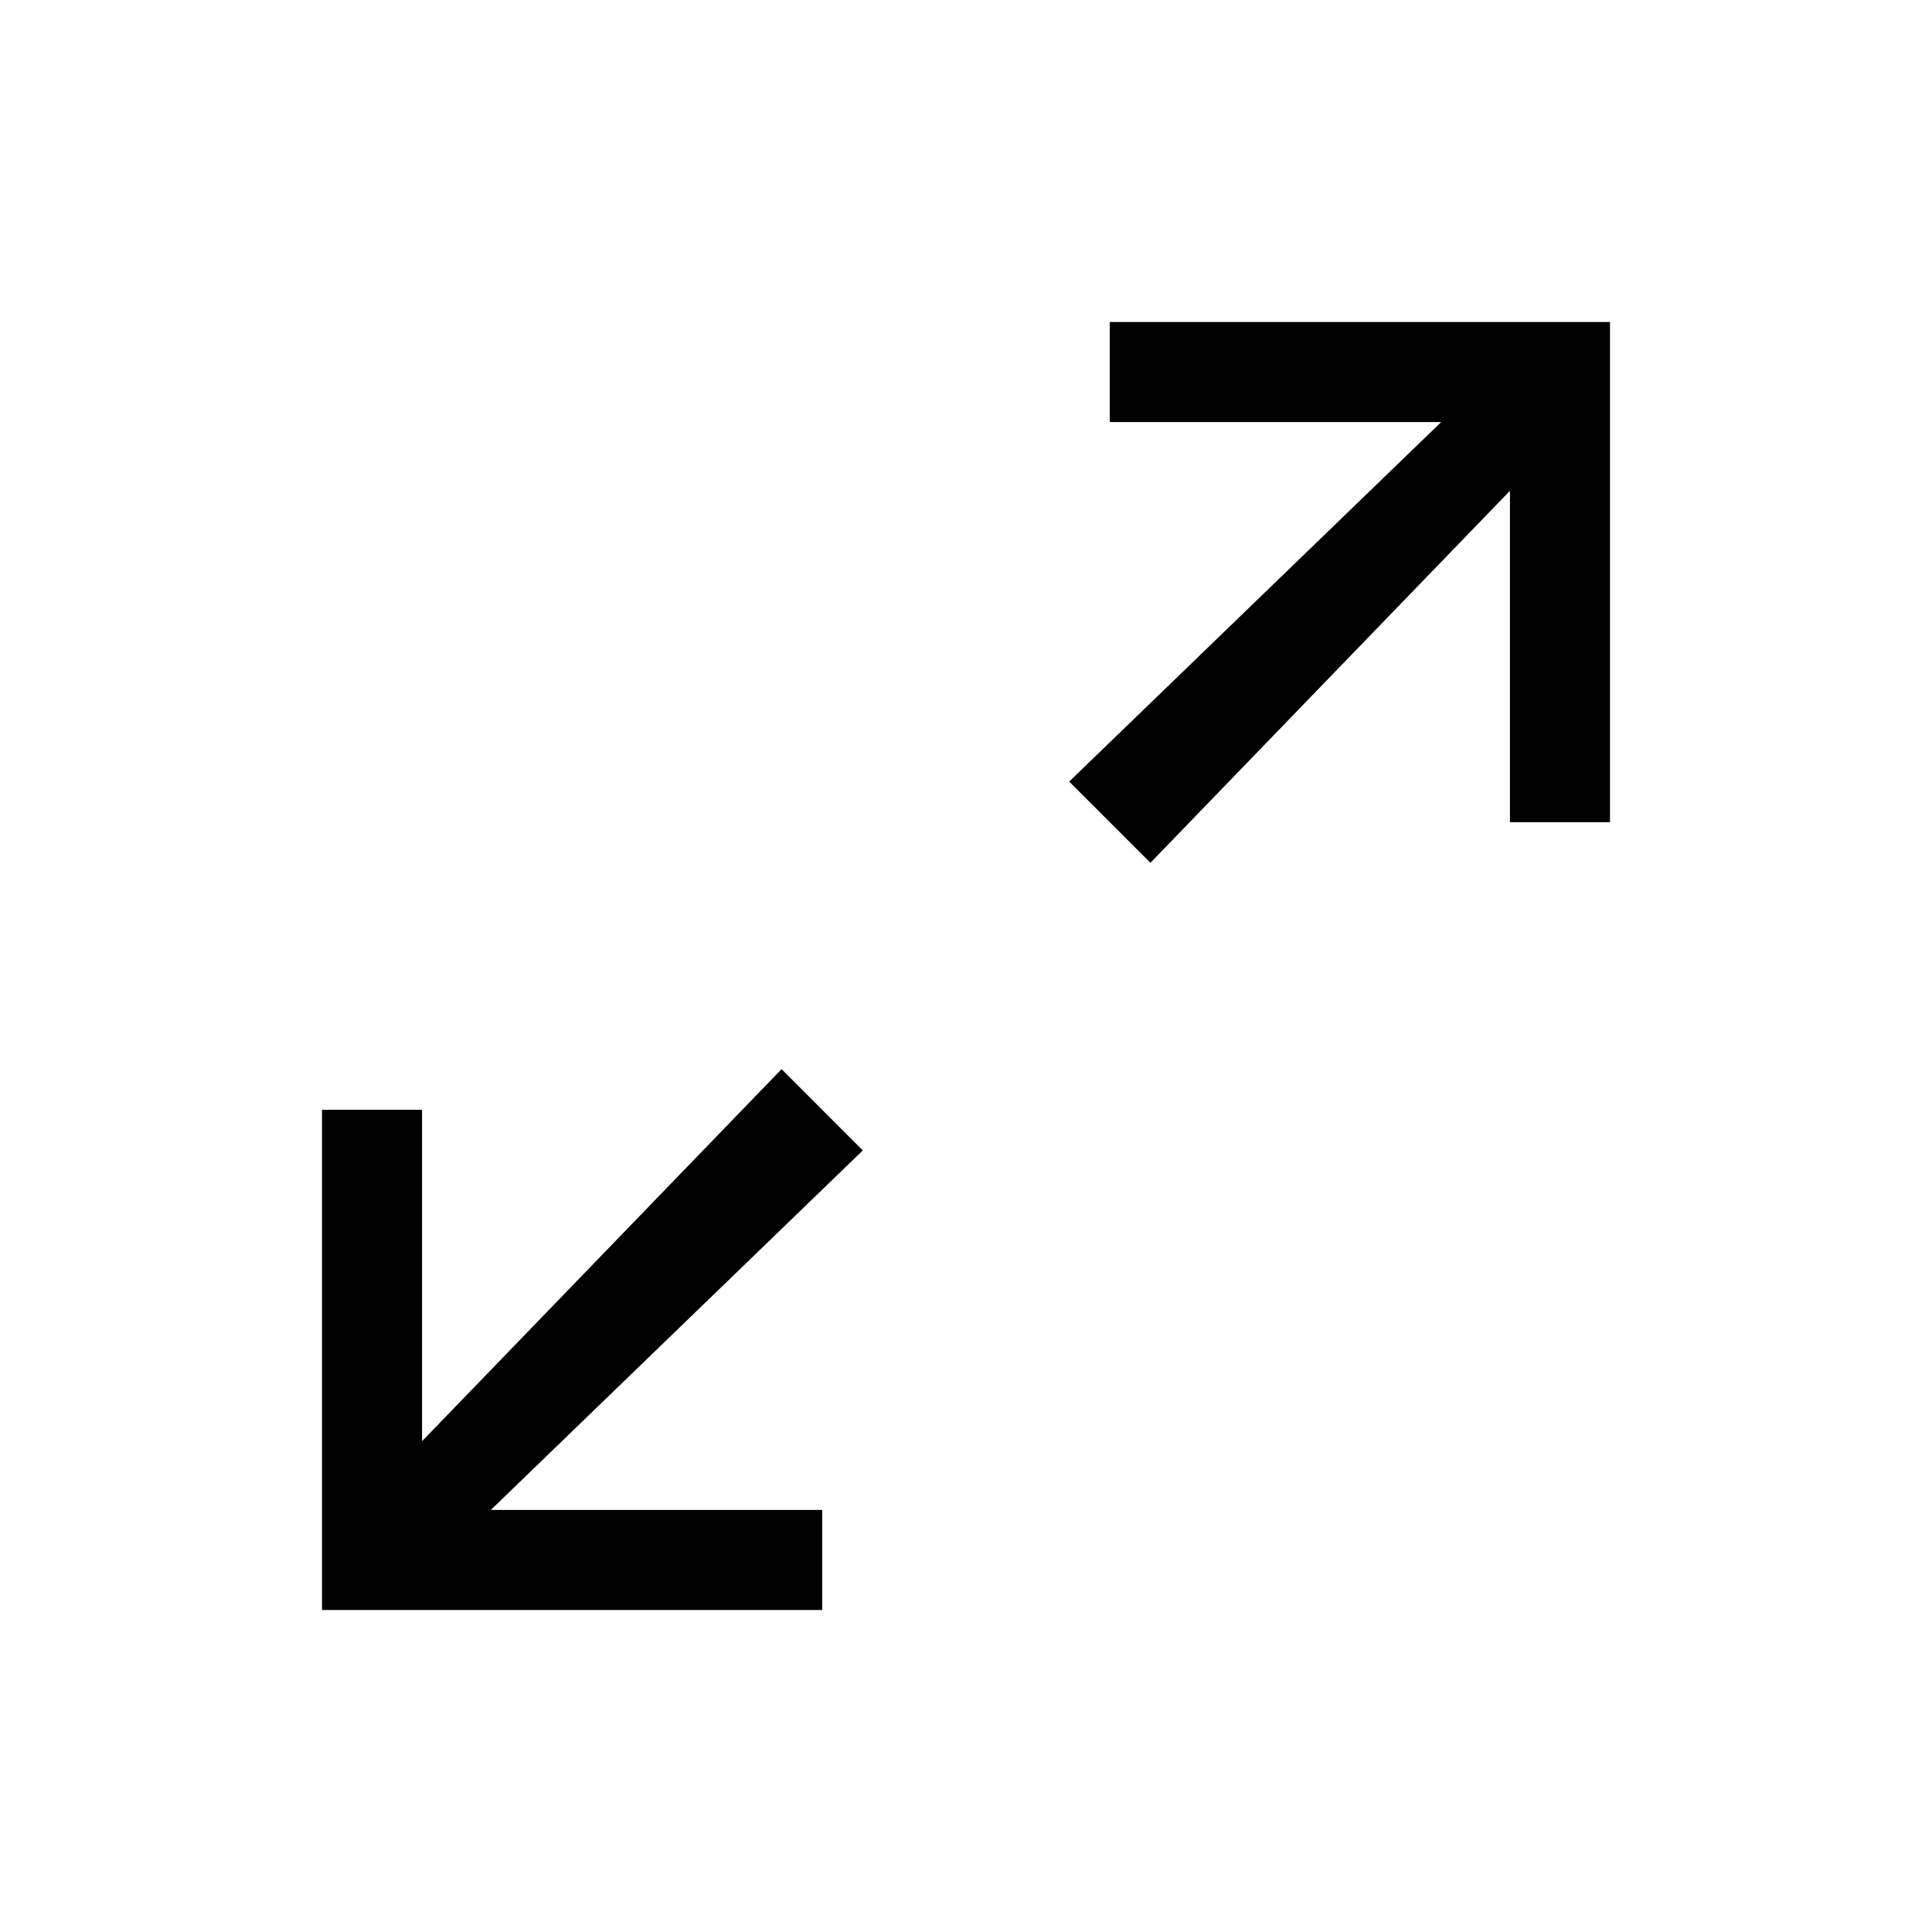 <svg width="24" height="24" viewBox="0 0 24 24" fill="none" xmlns="http://www.w3.org/2000/svg">
<path d="M18.757 6.097L14.291 10.718L13.282 9.709L17.903 5.243H13.786V4H20V10.214H18.757V6.097Z" fill="black"/>
<path d="M10.214 20H4V13.786H5.243V17.903L9.709 13.281L10.718 14.291L6.097 18.757H10.214V20Z" fill="black"/>
</svg>
